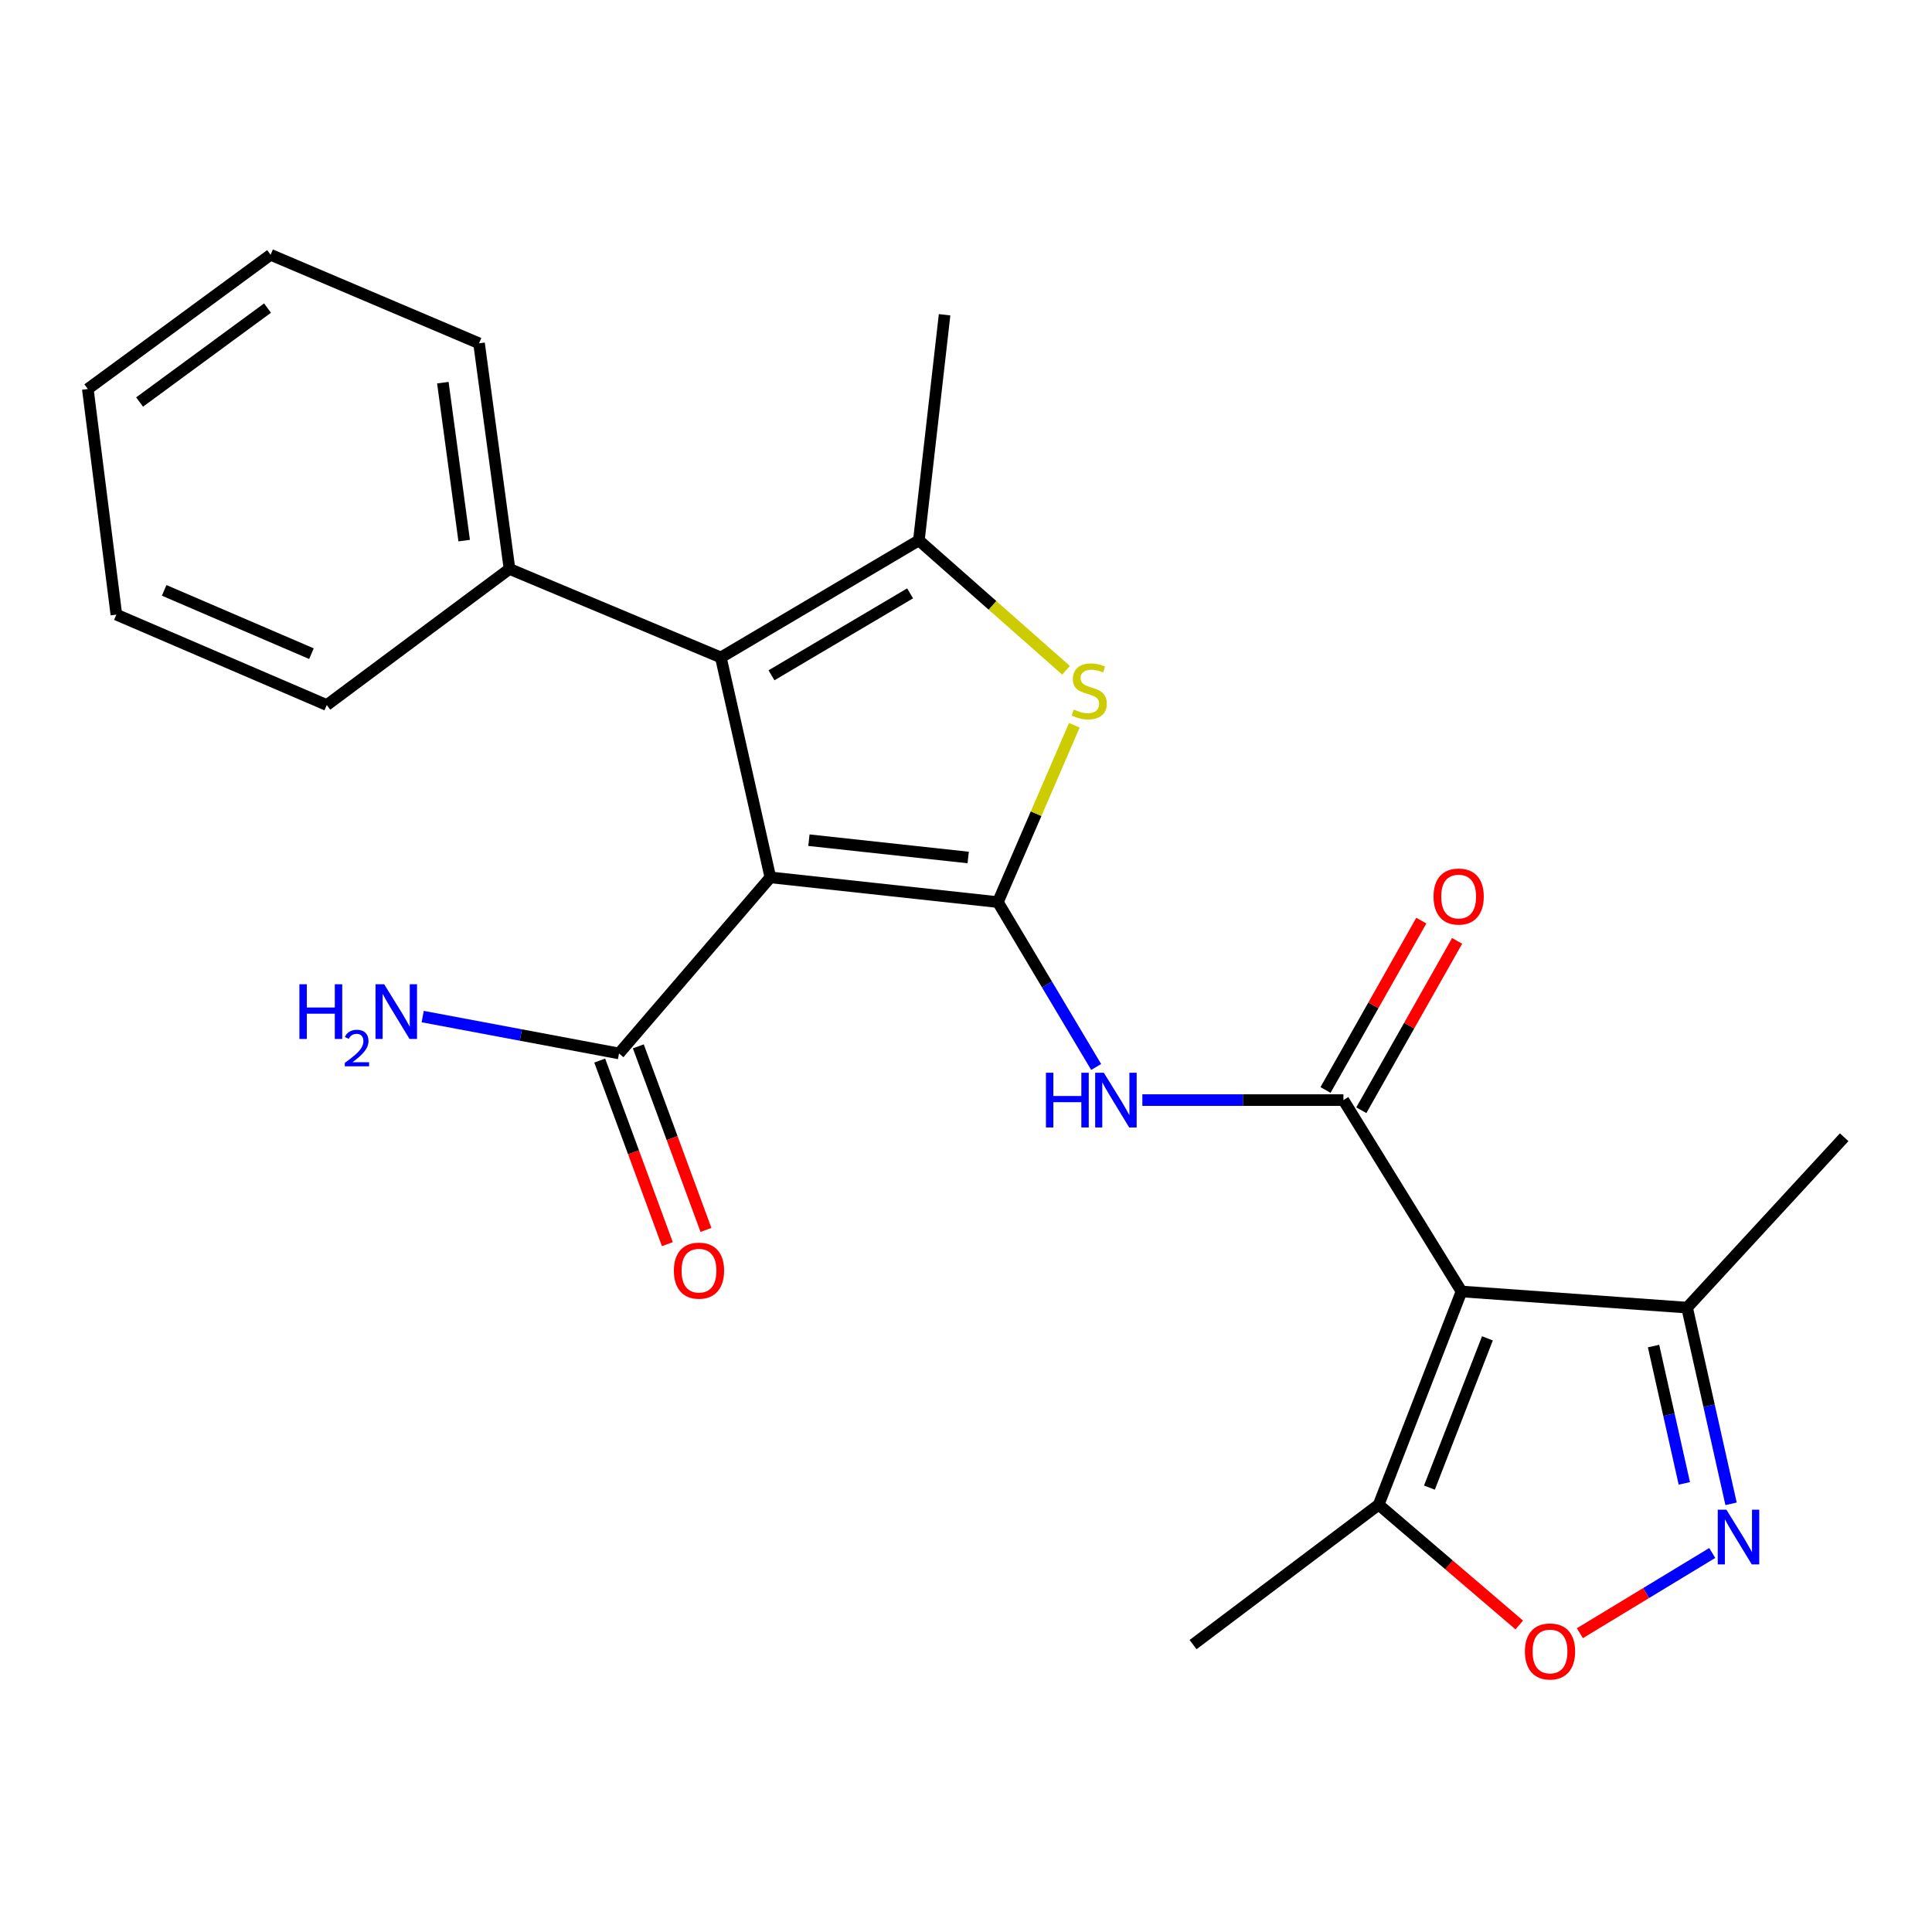 <?xml version='1.0' encoding='iso-8859-1'?>
<svg version='1.1' baseProfile='full'
              xmlns='http://www.w3.org/2000/svg'
                      xmlns:rdkit='http://www.rdkit.org/xml'
                      xmlns:xlink='http://www.w3.org/1999/xlink'
                  xml:space='preserve'
width='1000px' height='1000px' viewBox='0 0 1000 1000'>
<!-- END OF HEADER -->
<rect style='opacity:1.0;fill:#FFFFFF;stroke:none' width='1000' height='1000' x='0' y='0'> </rect>
<path class='bond-0' d='M 516.501,466.925 L 398.734,454.126' style='fill:none;fill-rule:evenodd;stroke:#000000;stroke-width:6px;stroke-linecap:butt;stroke-linejoin:miter;stroke-opacity:1' />
<path class='bond-0' d='M 501.136,443.837 L 418.699,434.878' style='fill:none;fill-rule:evenodd;stroke:#000000;stroke-width:6px;stroke-linecap:butt;stroke-linejoin:miter;stroke-opacity:1' />
<path class='bond-4' d='M 516.501,466.925 L 536.286,421.164' style='fill:none;fill-rule:evenodd;stroke:#000000;stroke-width:6px;stroke-linecap:butt;stroke-linejoin:miter;stroke-opacity:1' />
<path class='bond-4' d='M 536.286,421.164 L 556.071,375.403' style='fill:none;fill-rule:evenodd;stroke:#CCCC00;stroke-width:6px;stroke-linecap:butt;stroke-linejoin:miter;stroke-opacity:1' />
<path class='bond-6' d='M 516.501,466.925 L 541.939,509.595' style='fill:none;fill-rule:evenodd;stroke:#000000;stroke-width:6px;stroke-linecap:butt;stroke-linejoin:miter;stroke-opacity:1' />
<path class='bond-6' d='M 541.939,509.595 L 567.377,552.266' style='fill:none;fill-rule:evenodd;stroke:#0000FF;stroke-width:6px;stroke-linecap:butt;stroke-linejoin:miter;stroke-opacity:1' />
<path class='bond-3' d='M 398.734,454.126 L 373.112,340.297' style='fill:none;fill-rule:evenodd;stroke:#000000;stroke-width:6px;stroke-linecap:butt;stroke-linejoin:miter;stroke-opacity:1' />
<path class='bond-9' d='M 398.734,454.126 L 320.403,545.267' style='fill:none;fill-rule:evenodd;stroke:#000000;stroke-width:6px;stroke-linecap:butt;stroke-linejoin:miter;stroke-opacity:1' />
<path class='bond-1' d='M 756.472,668.464 L 695.353,569.409' style='fill:none;fill-rule:evenodd;stroke:#000000;stroke-width:6px;stroke-linecap:butt;stroke-linejoin:miter;stroke-opacity:1' />
<path class='bond-10' d='M 756.472,668.464 L 713.593,778.826' style='fill:none;fill-rule:evenodd;stroke:#000000;stroke-width:6px;stroke-linecap:butt;stroke-linejoin:miter;stroke-opacity:1' />
<path class='bond-10' d='M 769.887,692.729 L 739.871,769.983' style='fill:none;fill-rule:evenodd;stroke:#000000;stroke-width:6px;stroke-linecap:butt;stroke-linejoin:miter;stroke-opacity:1' />
<path class='bond-11' d='M 756.472,668.464 L 873.234,676.827' style='fill:none;fill-rule:evenodd;stroke:#000000;stroke-width:6px;stroke-linecap:butt;stroke-linejoin:miter;stroke-opacity:1' />
<path class='bond-2' d='M 695.353,569.409 L 643.317,569.409' style='fill:none;fill-rule:evenodd;stroke:#000000;stroke-width:6px;stroke-linecap:butt;stroke-linejoin:miter;stroke-opacity:1' />
<path class='bond-2' d='M 643.317,569.409 L 591.281,569.409' style='fill:none;fill-rule:evenodd;stroke:#0000FF;stroke-width:6px;stroke-linecap:butt;stroke-linejoin:miter;stroke-opacity:1' />
<path class='bond-12' d='M 704.619,574.651 L 729.409,530.824' style='fill:none;fill-rule:evenodd;stroke:#000000;stroke-width:6px;stroke-linecap:butt;stroke-linejoin:miter;stroke-opacity:1' />
<path class='bond-12' d='M 729.409,530.824 L 754.198,486.997' style='fill:none;fill-rule:evenodd;stroke:#FF0000;stroke-width:6px;stroke-linecap:butt;stroke-linejoin:miter;stroke-opacity:1' />
<path class='bond-12' d='M 686.086,564.168 L 710.876,520.341' style='fill:none;fill-rule:evenodd;stroke:#000000;stroke-width:6px;stroke-linecap:butt;stroke-linejoin:miter;stroke-opacity:1' />
<path class='bond-12' d='M 710.876,520.341 L 735.666,476.515' style='fill:none;fill-rule:evenodd;stroke:#FF0000;stroke-width:6px;stroke-linecap:butt;stroke-linejoin:miter;stroke-opacity:1' />
<path class='bond-13' d='M 373.112,340.297 L 263.72,294.484' style='fill:none;fill-rule:evenodd;stroke:#000000;stroke-width:6px;stroke-linecap:butt;stroke-linejoin:miter;stroke-opacity:1' />
<path class='bond-24' d='M 373.112,340.297 L 475.609,279.698' style='fill:none;fill-rule:evenodd;stroke:#000000;stroke-width:6px;stroke-linecap:butt;stroke-linejoin:miter;stroke-opacity:1' />
<path class='bond-24' d='M 399.323,349.535 L 471.071,307.116' style='fill:none;fill-rule:evenodd;stroke:#000000;stroke-width:6px;stroke-linecap:butt;stroke-linejoin:miter;stroke-opacity:1' />
<path class='bond-5' d='M 551.772,346.932 L 513.691,313.315' style='fill:none;fill-rule:evenodd;stroke:#CCCC00;stroke-width:6px;stroke-linecap:butt;stroke-linejoin:miter;stroke-opacity:1' />
<path class='bond-5' d='M 513.691,313.315 L 475.609,279.698' style='fill:none;fill-rule:evenodd;stroke:#000000;stroke-width:6px;stroke-linecap:butt;stroke-linejoin:miter;stroke-opacity:1' />
<path class='bond-16' d='M 475.609,279.698 L 488.916,162.924' style='fill:none;fill-rule:evenodd;stroke:#000000;stroke-width:6px;stroke-linecap:butt;stroke-linejoin:miter;stroke-opacity:1' />
<path class='bond-7' d='M 895.994,778.374 L 884.614,727.6' style='fill:none;fill-rule:evenodd;stroke:#0000FF;stroke-width:6px;stroke-linecap:butt;stroke-linejoin:miter;stroke-opacity:1' />
<path class='bond-7' d='M 884.614,727.6 L 873.234,676.827' style='fill:none;fill-rule:evenodd;stroke:#000000;stroke-width:6px;stroke-linecap:butt;stroke-linejoin:miter;stroke-opacity:1' />
<path class='bond-7' d='M 871.803,767.798 L 863.837,732.257' style='fill:none;fill-rule:evenodd;stroke:#0000FF;stroke-width:6px;stroke-linecap:butt;stroke-linejoin:miter;stroke-opacity:1' />
<path class='bond-7' d='M 863.837,732.257 L 855.872,696.715' style='fill:none;fill-rule:evenodd;stroke:#000000;stroke-width:6px;stroke-linecap:butt;stroke-linejoin:miter;stroke-opacity:1' />
<path class='bond-25' d='M 886.257,803.814 L 851.998,824.578' style='fill:none;fill-rule:evenodd;stroke:#0000FF;stroke-width:6px;stroke-linecap:butt;stroke-linejoin:miter;stroke-opacity:1' />
<path class='bond-25' d='M 851.998,824.578 L 817.74,845.341' style='fill:none;fill-rule:evenodd;stroke:#FF0000;stroke-width:6px;stroke-linecap:butt;stroke-linejoin:miter;stroke-opacity:1' />
<path class='bond-8' d='M 786.367,841.089 L 749.98,809.958' style='fill:none;fill-rule:evenodd;stroke:#FF0000;stroke-width:6px;stroke-linecap:butt;stroke-linejoin:miter;stroke-opacity:1' />
<path class='bond-8' d='M 749.98,809.958 L 713.593,778.826' style='fill:none;fill-rule:evenodd;stroke:#000000;stroke-width:6px;stroke-linecap:butt;stroke-linejoin:miter;stroke-opacity:1' />
<path class='bond-14' d='M 310.414,548.947 L 327.919,596.46' style='fill:none;fill-rule:evenodd;stroke:#000000;stroke-width:6px;stroke-linecap:butt;stroke-linejoin:miter;stroke-opacity:1' />
<path class='bond-14' d='M 327.919,596.46 L 345.424,643.972' style='fill:none;fill-rule:evenodd;stroke:#FF0000;stroke-width:6px;stroke-linecap:butt;stroke-linejoin:miter;stroke-opacity:1' />
<path class='bond-14' d='M 330.393,541.586 L 347.898,589.099' style='fill:none;fill-rule:evenodd;stroke:#000000;stroke-width:6px;stroke-linecap:butt;stroke-linejoin:miter;stroke-opacity:1' />
<path class='bond-14' d='M 347.898,589.099 L 365.403,636.611' style='fill:none;fill-rule:evenodd;stroke:#FF0000;stroke-width:6px;stroke-linecap:butt;stroke-linejoin:miter;stroke-opacity:1' />
<path class='bond-15' d='M 320.403,545.267 L 269.592,535.722' style='fill:none;fill-rule:evenodd;stroke:#000000;stroke-width:6px;stroke-linecap:butt;stroke-linejoin:miter;stroke-opacity:1' />
<path class='bond-15' d='M 269.592,535.722 L 218.781,526.177' style='fill:none;fill-rule:evenodd;stroke:#0000FF;stroke-width:6px;stroke-linecap:butt;stroke-linejoin:miter;stroke-opacity:1' />
<path class='bond-17' d='M 713.593,778.826 L 617.531,851.242' style='fill:none;fill-rule:evenodd;stroke:#000000;stroke-width:6px;stroke-linecap:butt;stroke-linejoin:miter;stroke-opacity:1' />
<path class='bond-18' d='M 873.234,676.827 L 954.545,588.643' style='fill:none;fill-rule:evenodd;stroke:#000000;stroke-width:6px;stroke-linecap:butt;stroke-linejoin:miter;stroke-opacity:1' />
<path class='bond-19' d='M 263.72,294.484 L 247.952,177.698' style='fill:none;fill-rule:evenodd;stroke:#000000;stroke-width:6px;stroke-linecap:butt;stroke-linejoin:miter;stroke-opacity:1' />
<path class='bond-19' d='M 240.254,279.815 L 229.217,198.065' style='fill:none;fill-rule:evenodd;stroke:#000000;stroke-width:6px;stroke-linecap:butt;stroke-linejoin:miter;stroke-opacity:1' />
<path class='bond-20' d='M 263.72,294.484 L 169.137,364.925' style='fill:none;fill-rule:evenodd;stroke:#000000;stroke-width:6px;stroke-linecap:butt;stroke-linejoin:miter;stroke-opacity:1' />
<path class='bond-21' d='M 247.952,177.698 L 140.061,131.874' style='fill:none;fill-rule:evenodd;stroke:#000000;stroke-width:6px;stroke-linecap:butt;stroke-linejoin:miter;stroke-opacity:1' />
<path class='bond-22' d='M 169.137,364.925 L 60.229,318.118' style='fill:none;fill-rule:evenodd;stroke:#000000;stroke-width:6px;stroke-linecap:butt;stroke-linejoin:miter;stroke-opacity:1' />
<path class='bond-22' d='M 161.208,338.342 L 84.972,305.577' style='fill:none;fill-rule:evenodd;stroke:#000000;stroke-width:6px;stroke-linecap:butt;stroke-linejoin:miter;stroke-opacity:1' />
<path class='bond-26' d='M 140.061,131.874 L 45.455,201.344' style='fill:none;fill-rule:evenodd;stroke:#000000;stroke-width:6px;stroke-linecap:butt;stroke-linejoin:miter;stroke-opacity:1' />
<path class='bond-26' d='M 138.472,159.456 L 72.248,208.085' style='fill:none;fill-rule:evenodd;stroke:#000000;stroke-width:6px;stroke-linecap:butt;stroke-linejoin:miter;stroke-opacity:1' />
<path class='bond-23' d='M 60.229,318.118 L 45.455,201.344' style='fill:none;fill-rule:evenodd;stroke:#000000;stroke-width:6px;stroke-linecap:butt;stroke-linejoin:miter;stroke-opacity:1' />
<path  class='atom-5' d='M 555.793 367.264
Q 556.113 367.384, 557.433 367.944
Q 558.753 368.504, 560.193 368.864
Q 561.673 369.184, 563.113 369.184
Q 565.793 369.184, 567.353 367.904
Q 568.913 366.584, 568.913 364.304
Q 568.913 362.744, 568.113 361.784
Q 567.353 360.824, 566.153 360.304
Q 564.953 359.784, 562.953 359.184
Q 560.433 358.424, 558.913 357.704
Q 557.433 356.984, 556.353 355.464
Q 555.313 353.944, 555.313 351.384
Q 555.313 347.824, 557.713 345.624
Q 560.153 343.424, 564.953 343.424
Q 568.233 343.424, 571.953 344.984
L 571.033 348.064
Q 567.633 346.664, 565.073 346.664
Q 562.313 346.664, 560.793 347.824
Q 559.273 348.944, 559.313 350.904
Q 559.313 352.424, 560.073 353.344
Q 560.873 354.264, 561.993 354.784
Q 563.153 355.304, 565.073 355.904
Q 567.633 356.704, 569.153 357.504
Q 570.673 358.304, 571.753 359.944
Q 572.873 361.544, 572.873 364.304
Q 572.873 368.224, 570.233 370.344
Q 567.633 372.424, 563.273 372.424
Q 560.753 372.424, 558.833 371.864
Q 556.953 371.344, 554.713 370.424
L 555.793 367.264
' fill='#CCCC00'/>
<path  class='atom-7' d='M 541.377 555.249
L 545.217 555.249
L 545.217 567.289
L 559.697 567.289
L 559.697 555.249
L 563.537 555.249
L 563.537 583.569
L 559.697 583.569
L 559.697 570.489
L 545.217 570.489
L 545.217 583.569
L 541.377 583.569
L 541.377 555.249
' fill='#0000FF'/>
<path  class='atom-7' d='M 571.337 555.249
L 580.617 570.249
Q 581.537 571.729, 583.017 574.409
Q 584.497 577.089, 584.577 577.249
L 584.577 555.249
L 588.337 555.249
L 588.337 583.569
L 584.457 583.569
L 574.497 567.169
Q 573.337 565.249, 572.097 563.049
Q 570.897 560.849, 570.537 560.169
L 570.537 583.569
L 566.857 583.569
L 566.857 555.249
L 571.337 555.249
' fill='#0000FF'/>
<path  class='atom-8' d='M 893.589 781.416
L 902.869 796.416
Q 903.789 797.896, 905.269 800.576
Q 906.749 803.256, 906.829 803.416
L 906.829 781.416
L 910.589 781.416
L 910.589 809.736
L 906.709 809.736
L 896.749 793.336
Q 895.589 791.416, 894.349 789.216
Q 893.149 787.016, 892.789 786.336
L 892.789 809.736
L 889.109 809.736
L 889.109 781.416
L 893.589 781.416
' fill='#0000FF'/>
<path  class='atom-9' d='M 789.285 854.788
Q 789.285 847.988, 792.645 844.188
Q 796.005 840.388, 802.285 840.388
Q 808.565 840.388, 811.925 844.188
Q 815.285 847.988, 815.285 854.788
Q 815.285 861.668, 811.885 865.588
Q 808.485 869.468, 802.285 869.468
Q 796.045 869.468, 792.645 865.588
Q 789.285 861.708, 789.285 854.788
M 802.285 866.268
Q 806.605 866.268, 808.925 863.388
Q 811.285 860.468, 811.285 854.788
Q 811.285 849.228, 808.925 846.428
Q 806.605 843.588, 802.285 843.588
Q 797.965 843.588, 795.605 846.388
Q 793.285 849.188, 793.285 854.788
Q 793.285 860.508, 795.605 863.388
Q 797.965 866.268, 802.285 866.268
' fill='#FF0000'/>
<path  class='atom-13' d='M 741.994 464.047
Q 741.994 457.247, 745.354 453.447
Q 748.714 449.647, 754.994 449.647
Q 761.274 449.647, 764.634 453.447
Q 767.994 457.247, 767.994 464.047
Q 767.994 470.927, 764.594 474.847
Q 761.194 478.727, 754.994 478.727
Q 748.754 478.727, 745.354 474.847
Q 741.994 470.967, 741.994 464.047
M 754.994 475.527
Q 759.314 475.527, 761.634 472.647
Q 763.994 469.727, 763.994 464.047
Q 763.994 458.487, 761.634 455.687
Q 759.314 452.847, 754.994 452.847
Q 750.674 452.847, 748.314 455.647
Q 745.994 458.447, 745.994 464.047
Q 745.994 469.767, 748.314 472.647
Q 750.674 475.527, 754.994 475.527
' fill='#FF0000'/>
<path  class='atom-15' d='M 348.792 657.685
Q 348.792 650.885, 352.152 647.085
Q 355.512 643.285, 361.792 643.285
Q 368.072 643.285, 371.432 647.085
Q 374.792 650.885, 374.792 657.685
Q 374.792 664.565, 371.392 668.485
Q 367.992 672.365, 361.792 672.365
Q 355.552 672.365, 352.152 668.485
Q 348.792 664.605, 348.792 657.685
M 361.792 669.165
Q 366.112 669.165, 368.432 666.285
Q 370.792 663.365, 370.792 657.685
Q 370.792 652.125, 368.432 649.325
Q 366.112 646.485, 361.792 646.485
Q 357.472 646.485, 355.112 649.285
Q 352.792 652.085, 352.792 657.685
Q 352.792 663.405, 355.112 666.285
Q 357.472 669.165, 361.792 669.165
' fill='#FF0000'/>
<path  class='atom-16' d='M 154.975 509.448
L 158.815 509.448
L 158.815 521.488
L 173.295 521.488
L 173.295 509.448
L 177.135 509.448
L 177.135 537.768
L 173.295 537.768
L 173.295 524.688
L 158.815 524.688
L 158.815 537.768
L 154.975 537.768
L 154.975 509.448
' fill='#0000FF'/>
<path  class='atom-16' d='M 178.508 536.775
Q 179.194 535.006, 180.831 534.029
Q 182.468 533.026, 184.738 533.026
Q 187.563 533.026, 189.147 534.557
Q 190.731 536.088, 190.731 538.807
Q 190.731 541.579, 188.672 544.167
Q 186.639 546.754, 182.415 549.816
L 191.048 549.816
L 191.048 551.928
L 178.455 551.928
L 178.455 550.159
Q 181.94 547.678, 183.999 545.83
Q 186.085 543.982, 187.088 542.319
Q 188.091 540.655, 188.091 538.939
Q 188.091 537.144, 187.194 536.141
Q 186.296 535.138, 184.738 535.138
Q 183.234 535.138, 182.23 535.745
Q 181.227 536.352, 180.514 537.699
L 178.508 536.775
' fill='#0000FF'/>
<path  class='atom-16' d='M 198.848 509.448
L 208.128 524.448
Q 209.048 525.928, 210.528 528.608
Q 212.008 531.288, 212.088 531.448
L 212.088 509.448
L 215.848 509.448
L 215.848 537.768
L 211.968 537.768
L 202.008 521.368
Q 200.848 519.448, 199.608 517.248
Q 198.408 515.048, 198.048 514.368
L 198.048 537.768
L 194.368 537.768
L 194.368 509.448
L 198.848 509.448
' fill='#0000FF'/>
</svg>
